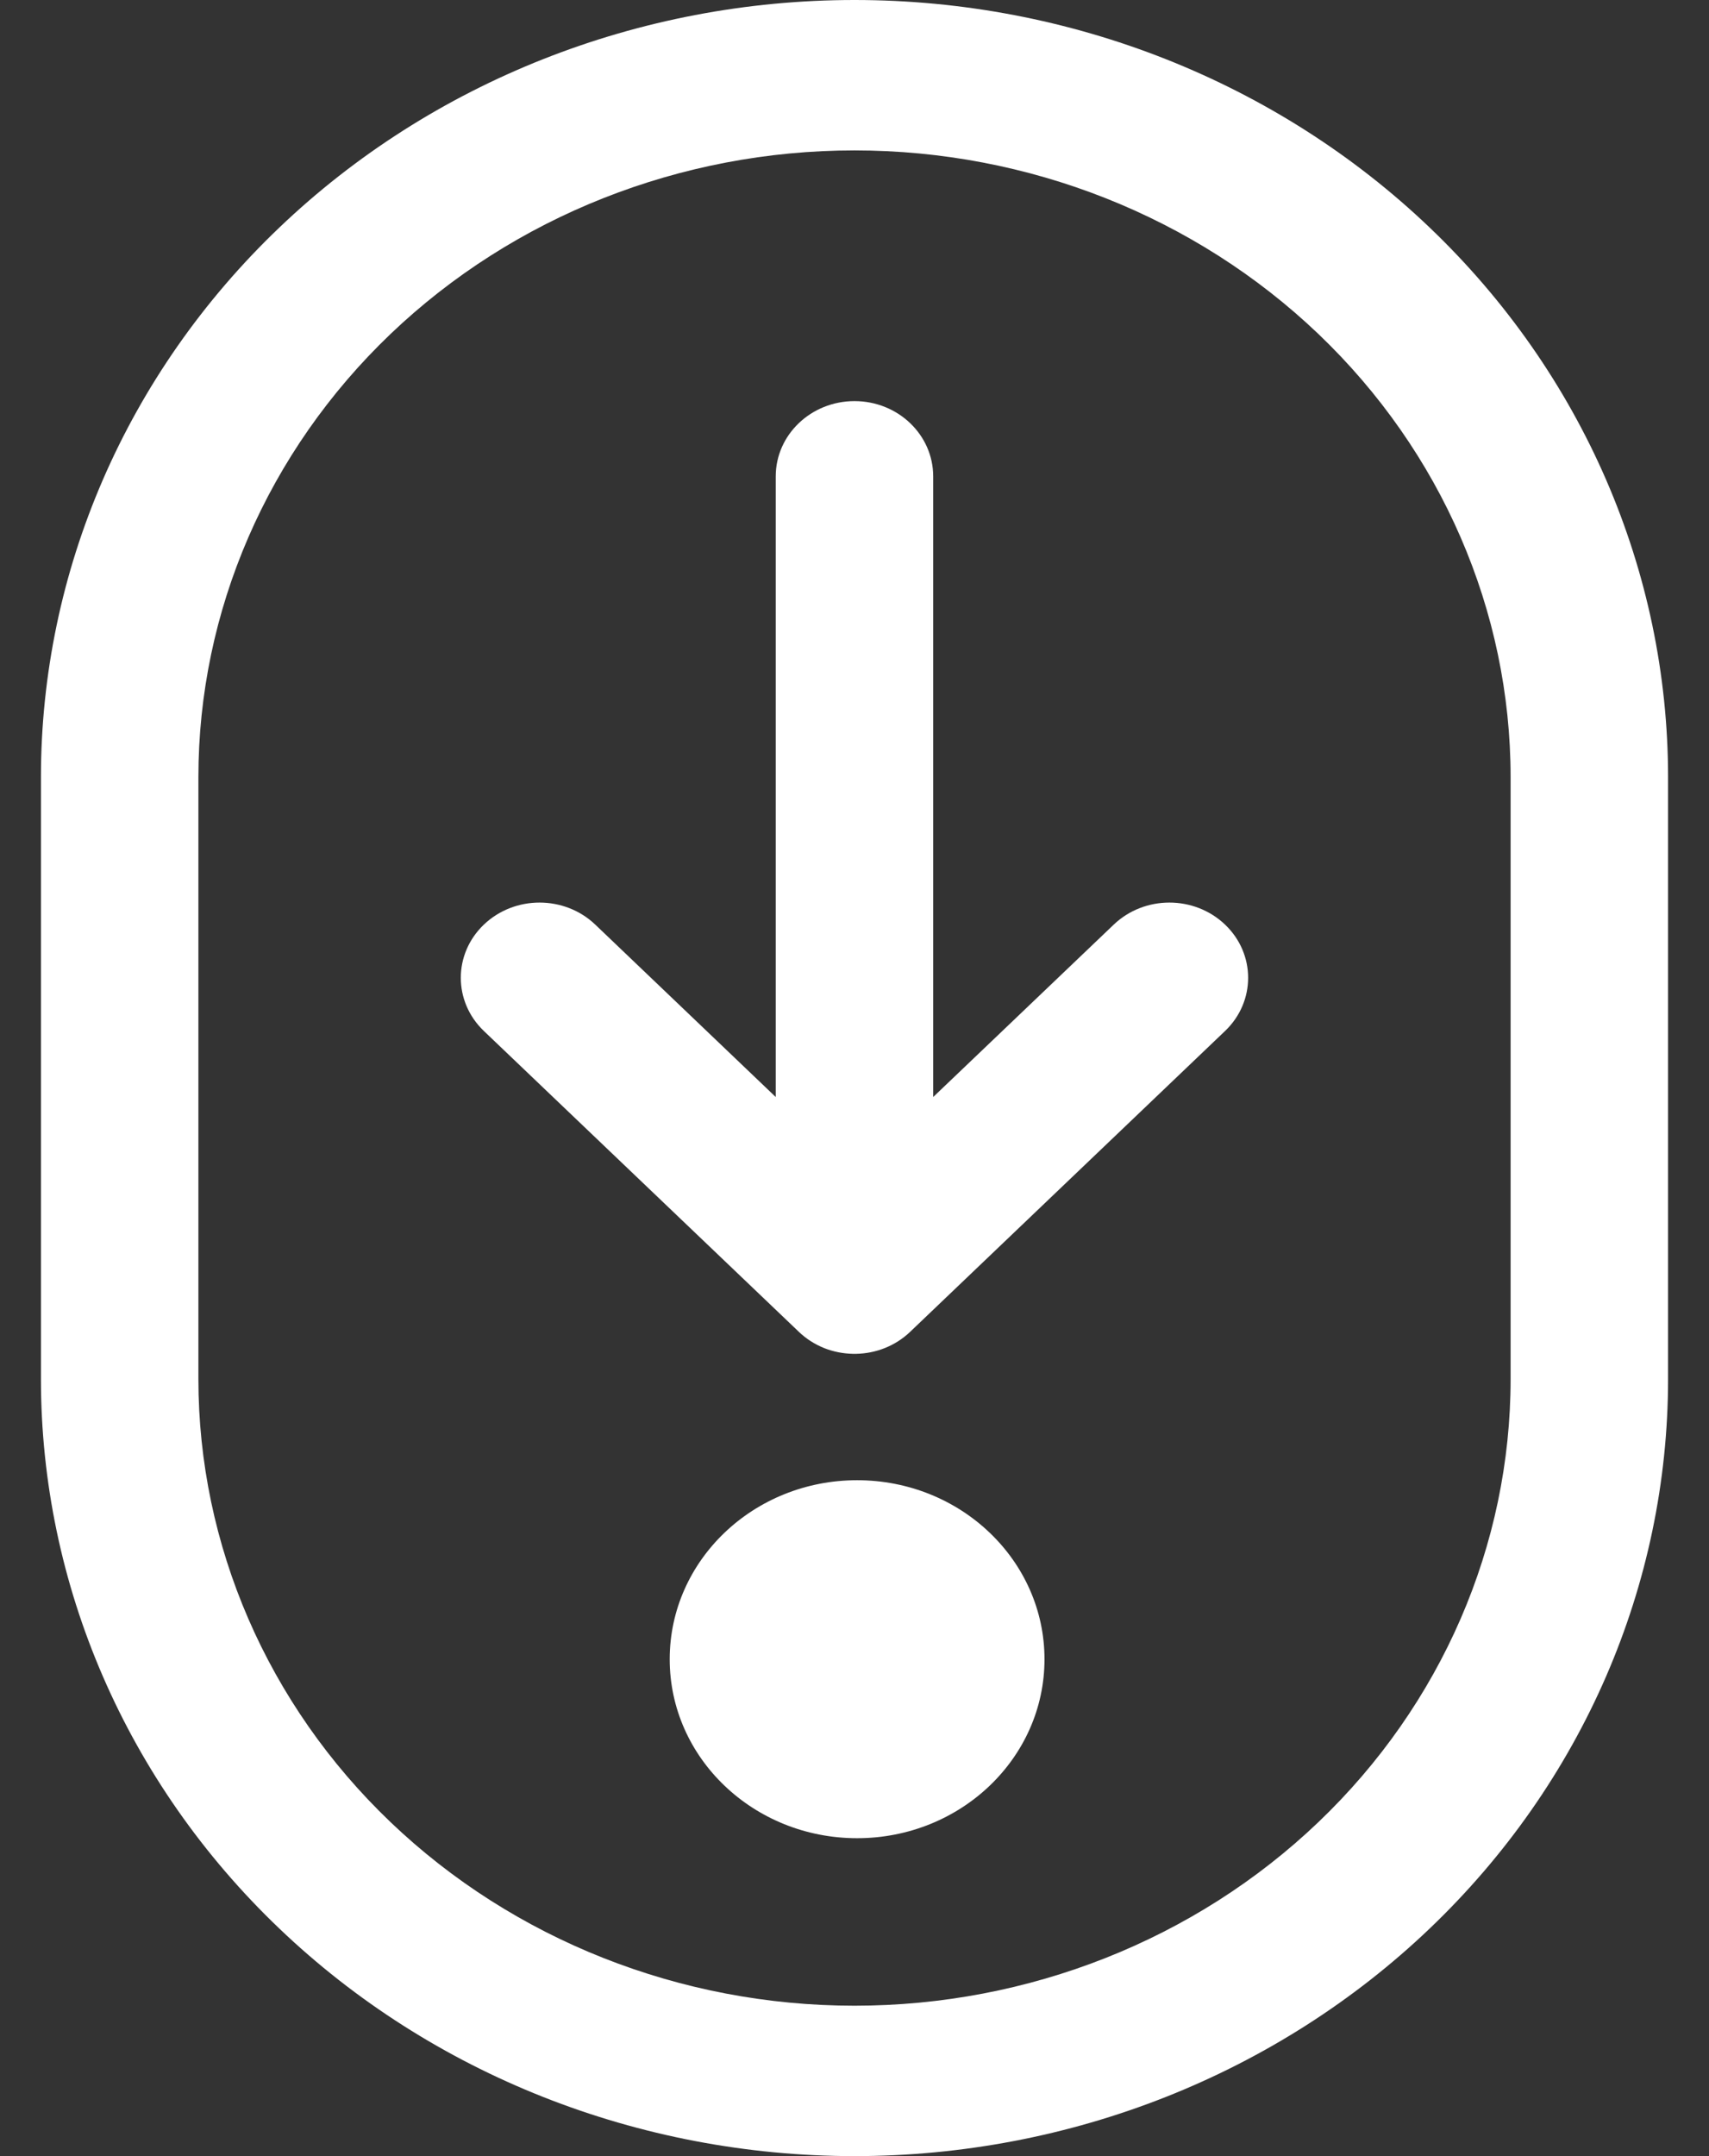<svg width="23" height="29" viewBox="0 0 23 29" fill="none" xmlns="http://www.w3.org/2000/svg">
<rect x="0" y="0" width="23" height="29" fill="#333333" stroke="none"/>
<path d="M10.44 6.407C10.44 5.848 10.915 5.395 11.5 5.395C12.085 5.395 12.559 5.848 12.559 6.407V14.755L14.989 12.436C15.403 12.041 16.073 12.041 16.487 12.436C16.901 12.831 16.901 13.472 16.487 13.867L12.249 17.913C12.048 18.105 11.786 18.204 11.523 18.209C11.507 18.209 11.492 18.209 11.477 18.209C11.343 18.206 11.215 18.18 11.097 18.134C10.971 18.084 10.853 18.011 10.751 17.913L6.512 13.867C6.098 13.472 6.098 12.831 6.512 12.436C6.926 12.041 7.597 12.041 8.011 12.436L10.44 14.755V6.407Z" fill="white"/>
<path d="M11.535 24.724C10.142 24.724 9.013 23.646 9.013 22.317C9.013 20.987 10.142 19.909 11.535 19.909C12.928 19.909 14.057 20.987 14.057 22.317C14.057 23.646 12.928 24.724 11.535 24.724Z" fill="white"/>
<path fill-rule="evenodd" clip-rule="evenodd" d="M11.5 0C14.404 0 17.189 1.101 19.242 3.062C21.295 5.022 22.449 7.681 22.449 10.454V18.547C22.449 21.319 21.295 23.978 19.242 25.938C17.188 27.899 14.403 29 11.5 29C8.596 29 5.811 27.899 3.758 25.938C1.704 23.978 0.551 21.319 0.551 18.547V10.454C0.551 7.681 1.704 5.022 3.758 3.062C5.811 1.101 8.596 0 11.5 0ZM11.5 2.023C13.841 2.023 16.087 2.912 17.743 4.492C19.399 6.073 20.33 8.218 20.33 10.454V18.547C20.33 20.782 19.399 22.927 17.743 24.508C16.087 26.089 13.842 26.977 11.5 26.977C9.158 26.977 6.912 26.089 5.256 24.508C3.6 22.927 2.67 20.782 2.67 18.547V10.454C2.67 8.218 3.6 6.074 5.256 4.492C6.912 2.912 9.158 2.023 11.5 2.023Z" fill="white"/>
</svg>
